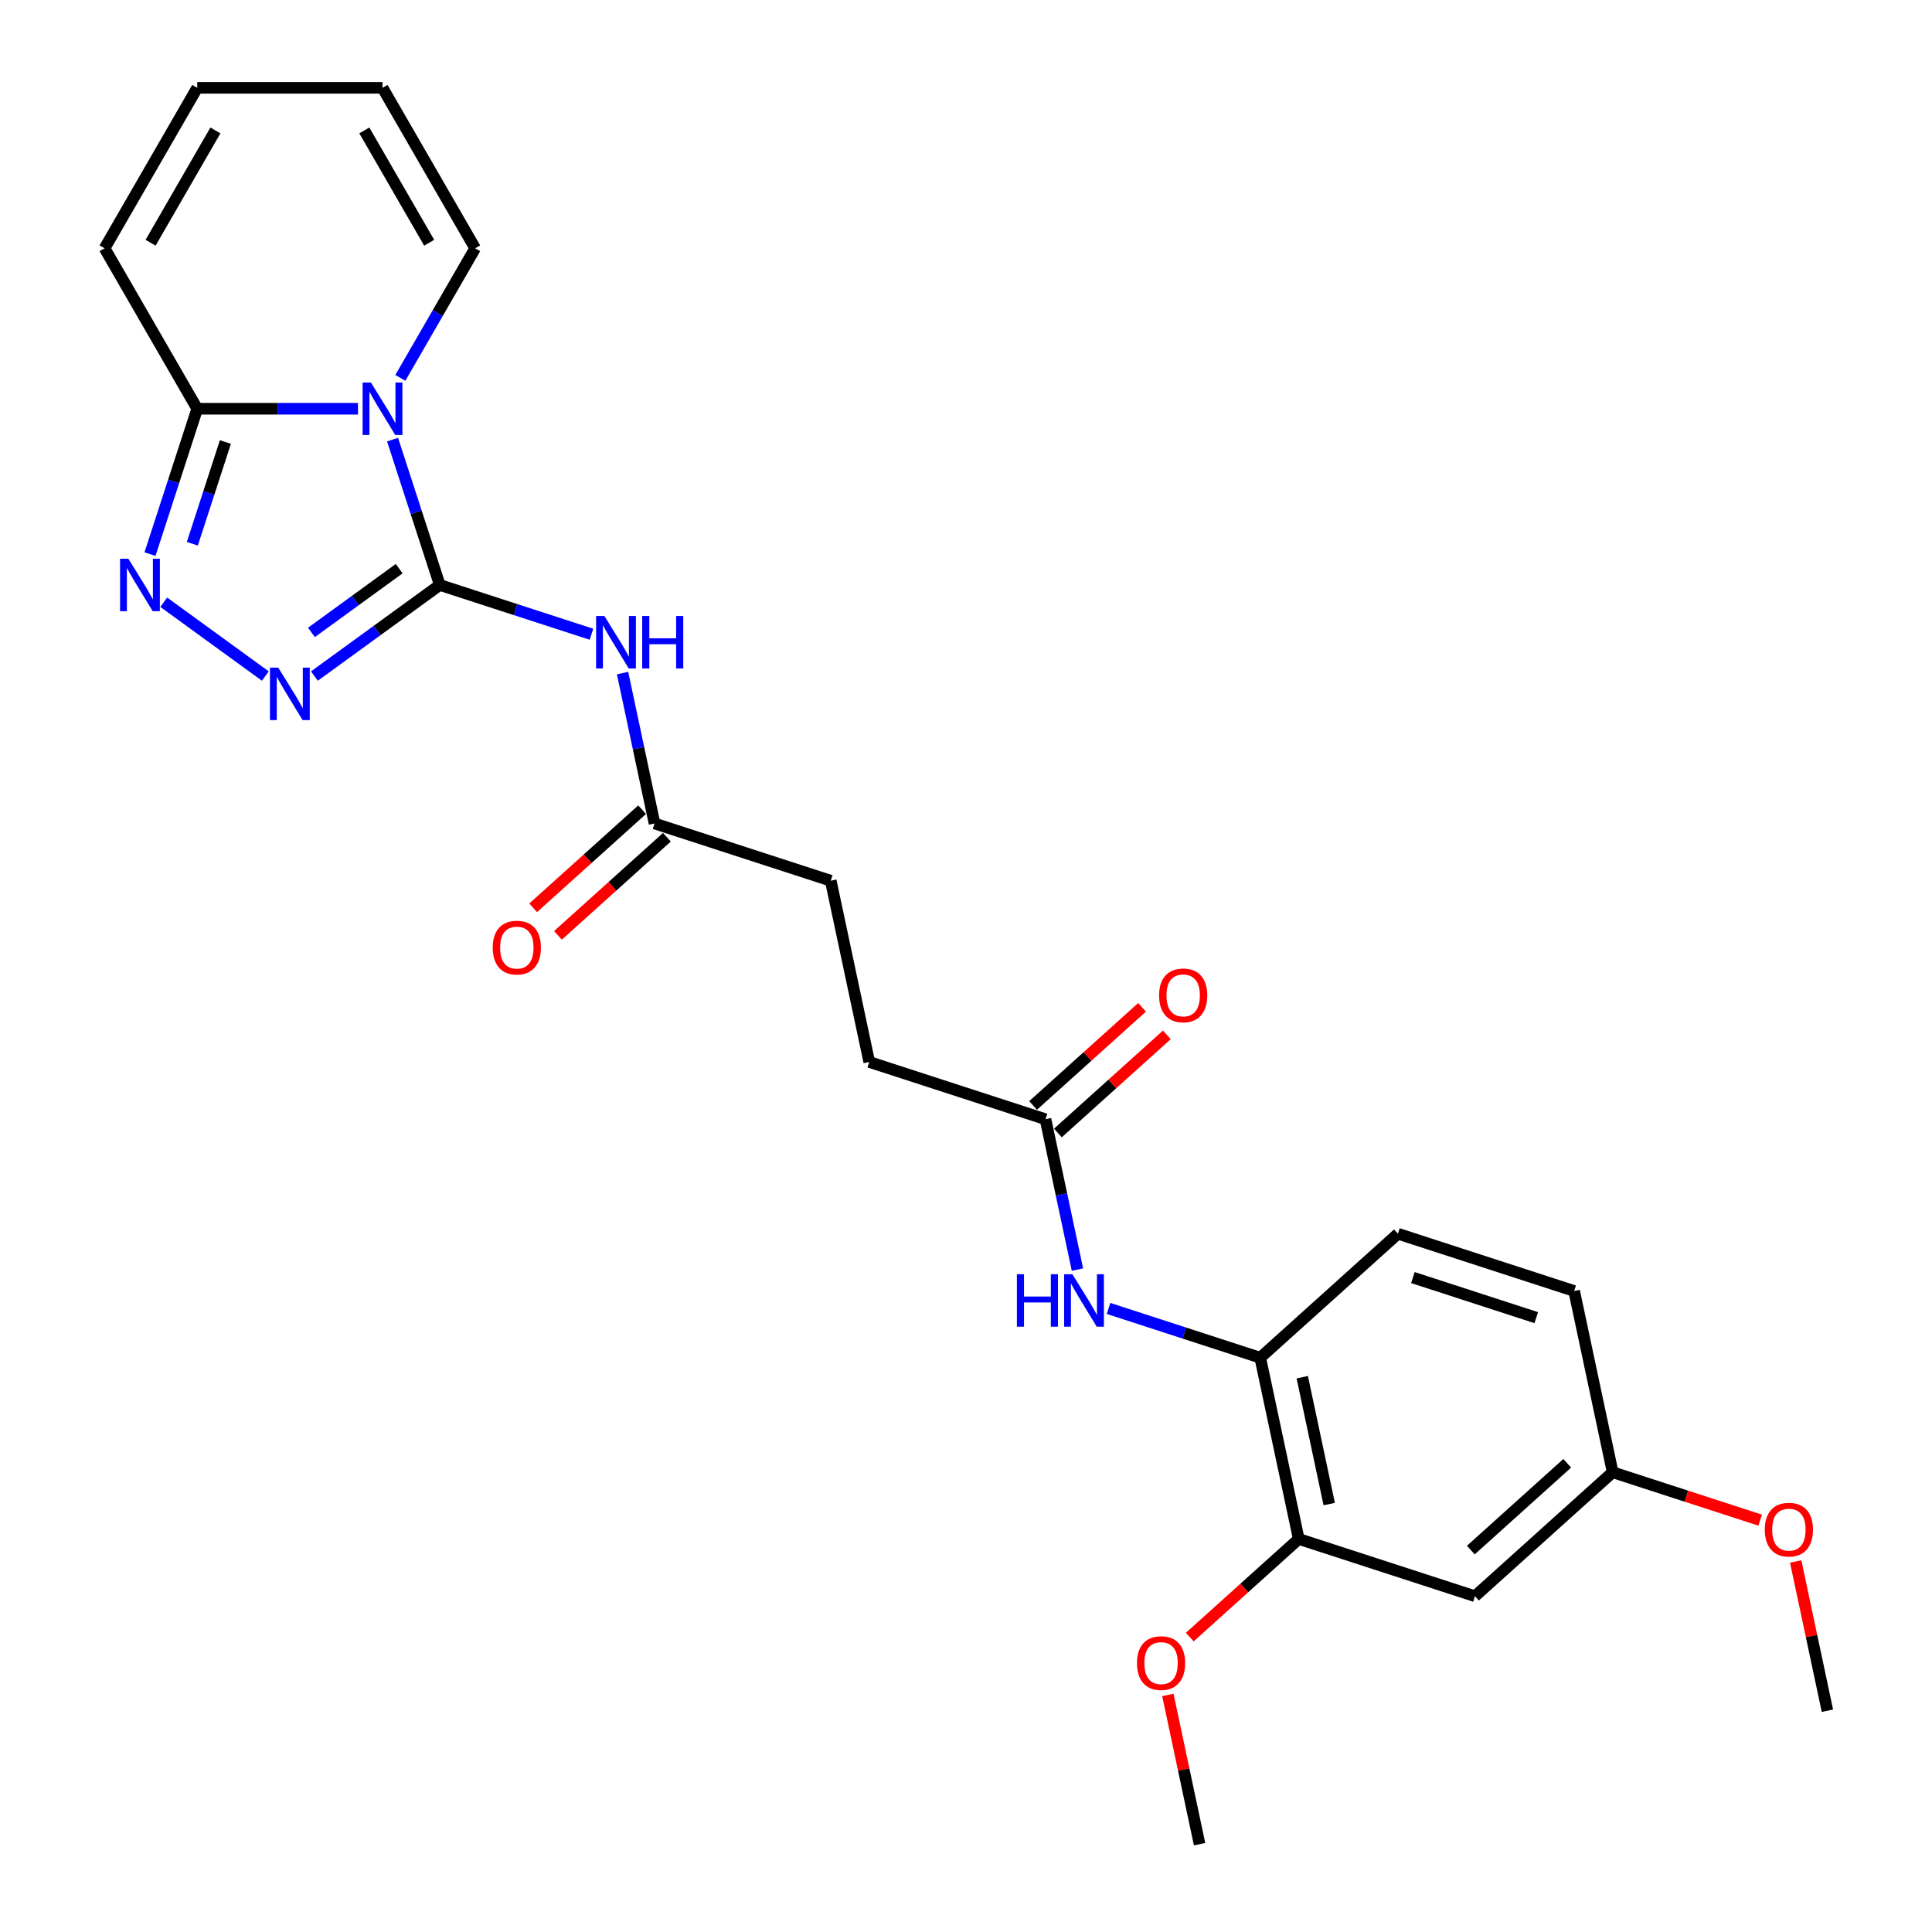 <?xml version='1.0' encoding='iso-8859-1'?>
<svg version='1.1' baseProfile='full'
              xmlns='http://www.w3.org/2000/svg'
                      xmlns:rdkit='http://www.rdkit.org/xml'
                      xmlns:xlink='http://www.w3.org/1999/xlink'
                  xml:space='preserve'
width='1000px' height='1000px' viewBox='0 0 1000 1000'>
<!-- END OF HEADER -->
<rect style='opacity:1.0;fill:#FFFFFF;stroke:none' width='1000' height='1000' x='0' y='0'> </rect>
<path class='bond-0' d='M 227.628,302.779 L 215.405,265.162' style='fill:none;fill-rule:evenodd;stroke:#000000;stroke-width:6px;stroke-linecap:butt;stroke-linejoin:miter;stroke-opacity:1' />
<path class='bond-0' d='M 215.405,265.162 L 203.183,227.545' style='fill:none;fill-rule:evenodd;stroke:#0000FF;stroke-width:6px;stroke-linecap:butt;stroke-linejoin:miter;stroke-opacity:1' />
<path class='bond-1' d='M 227.628,302.779 L 195.182,326.352' style='fill:none;fill-rule:evenodd;stroke:#000000;stroke-width:6px;stroke-linecap:butt;stroke-linejoin:miter;stroke-opacity:1' />
<path class='bond-1' d='M 195.182,326.352 L 162.736,349.925' style='fill:none;fill-rule:evenodd;stroke:#0000FF;stroke-width:6px;stroke-linecap:butt;stroke-linejoin:miter;stroke-opacity:1' />
<path class='bond-1' d='M 206.62,294.333 L 183.908,310.834' style='fill:none;fill-rule:evenodd;stroke:#000000;stroke-width:6px;stroke-linecap:butt;stroke-linejoin:miter;stroke-opacity:1' />
<path class='bond-1' d='M 183.908,310.834 L 161.196,327.335' style='fill:none;fill-rule:evenodd;stroke:#0000FF;stroke-width:6px;stroke-linecap:butt;stroke-linejoin:miter;stroke-opacity:1' />
<path class='bond-4' d='M 227.628,302.779 L 266.884,315.534' style='fill:none;fill-rule:evenodd;stroke:#000000;stroke-width:6px;stroke-linecap:butt;stroke-linejoin:miter;stroke-opacity:1' />
<path class='bond-4' d='M 266.884,315.534 L 306.141,328.289' style='fill:none;fill-rule:evenodd;stroke:#0000FF;stroke-width:6px;stroke-linecap:butt;stroke-linejoin:miter;stroke-opacity:1' />
<path class='bond-3' d='M 185.293,211.567 L 143.69,211.567' style='fill:none;fill-rule:evenodd;stroke:#0000FF;stroke-width:6px;stroke-linecap:butt;stroke-linejoin:miter;stroke-opacity:1' />
<path class='bond-3' d='M 143.69,211.567 L 102.086,211.567' style='fill:none;fill-rule:evenodd;stroke:#000000;stroke-width:6px;stroke-linecap:butt;stroke-linejoin:miter;stroke-opacity:1' />
<path class='bond-8' d='M 207.216,195.59 L 226.58,162.05' style='fill:none;fill-rule:evenodd;stroke:#0000FF;stroke-width:6px;stroke-linecap:butt;stroke-linejoin:miter;stroke-opacity:1' />
<path class='bond-8' d='M 226.58,162.05 L 245.944,128.511' style='fill:none;fill-rule:evenodd;stroke:#000000;stroke-width:6px;stroke-linecap:butt;stroke-linejoin:miter;stroke-opacity:1' />
<path class='bond-2' d='M 137.341,349.925 L 84.755,311.719' style='fill:none;fill-rule:evenodd;stroke:#0000FF;stroke-width:6px;stroke-linecap:butt;stroke-linejoin:miter;stroke-opacity:1' />
<path class='bond-26' d='M 77.641,286.801 L 89.864,249.184' style='fill:none;fill-rule:evenodd;stroke:#0000FF;stroke-width:6px;stroke-linecap:butt;stroke-linejoin:miter;stroke-opacity:1' />
<path class='bond-26' d='M 89.864,249.184 L 102.086,211.567' style='fill:none;fill-rule:evenodd;stroke:#000000;stroke-width:6px;stroke-linecap:butt;stroke-linejoin:miter;stroke-opacity:1' />
<path class='bond-26' d='M 99.55,281.443 L 108.106,255.112' style='fill:none;fill-rule:evenodd;stroke:#0000FF;stroke-width:6px;stroke-linecap:butt;stroke-linejoin:miter;stroke-opacity:1' />
<path class='bond-26' d='M 108.106,255.112 L 116.661,228.78' style='fill:none;fill-rule:evenodd;stroke:#000000;stroke-width:6px;stroke-linecap:butt;stroke-linejoin:miter;stroke-opacity:1' />
<path class='bond-12' d='M 102.086,211.567 L 54.133,128.511' style='fill:none;fill-rule:evenodd;stroke:#000000;stroke-width:6px;stroke-linecap:butt;stroke-linejoin:miter;stroke-opacity:1' />
<path class='bond-6' d='M 322.235,348.393 L 330.507,387.309' style='fill:none;fill-rule:evenodd;stroke:#0000FF;stroke-width:6px;stroke-linecap:butt;stroke-linejoin:miter;stroke-opacity:1' />
<path class='bond-6' d='M 330.507,387.309 L 338.779,426.225' style='fill:none;fill-rule:evenodd;stroke:#000000;stroke-width:6px;stroke-linecap:butt;stroke-linejoin:miter;stroke-opacity:1' />
<path class='bond-5' d='M 557.685,657.139 L 549.413,618.223' style='fill:none;fill-rule:evenodd;stroke:#0000FF;stroke-width:6px;stroke-linecap:butt;stroke-linejoin:miter;stroke-opacity:1' />
<path class='bond-5' d='M 549.413,618.223 L 541.141,579.307' style='fill:none;fill-rule:evenodd;stroke:#000000;stroke-width:6px;stroke-linecap:butt;stroke-linejoin:miter;stroke-opacity:1' />
<path class='bond-7' d='M 573.779,677.243 L 613.036,689.998' style='fill:none;fill-rule:evenodd;stroke:#0000FF;stroke-width:6px;stroke-linecap:butt;stroke-linejoin:miter;stroke-opacity:1' />
<path class='bond-7' d='M 613.036,689.998 L 652.293,702.753' style='fill:none;fill-rule:evenodd;stroke:#000000;stroke-width:6px;stroke-linecap:butt;stroke-linejoin:miter;stroke-opacity:1' />
<path class='bond-15' d='M 332.362,419.098 L 304.158,444.492' style='fill:none;fill-rule:evenodd;stroke:#000000;stroke-width:6px;stroke-linecap:butt;stroke-linejoin:miter;stroke-opacity:1' />
<path class='bond-15' d='M 304.158,444.492 L 275.955,469.886' style='fill:none;fill-rule:evenodd;stroke:#FF0000;stroke-width:6px;stroke-linecap:butt;stroke-linejoin:miter;stroke-opacity:1' />
<path class='bond-15' d='M 345.196,433.352 L 316.993,458.746' style='fill:none;fill-rule:evenodd;stroke:#000000;stroke-width:6px;stroke-linecap:butt;stroke-linejoin:miter;stroke-opacity:1' />
<path class='bond-15' d='M 316.993,458.746 L 288.79,484.14' style='fill:none;fill-rule:evenodd;stroke:#FF0000;stroke-width:6px;stroke-linecap:butt;stroke-linejoin:miter;stroke-opacity:1' />
<path class='bond-19' d='M 338.779,426.225 L 429.99,455.861' style='fill:none;fill-rule:evenodd;stroke:#000000;stroke-width:6px;stroke-linecap:butt;stroke-linejoin:miter;stroke-opacity:1' />
<path class='bond-9' d='M 652.293,702.753 L 672.233,796.563' style='fill:none;fill-rule:evenodd;stroke:#000000;stroke-width:6px;stroke-linecap:butt;stroke-linejoin:miter;stroke-opacity:1' />
<path class='bond-9' d='M 674.046,712.837 L 688.004,778.503' style='fill:none;fill-rule:evenodd;stroke:#000000;stroke-width:6px;stroke-linecap:butt;stroke-linejoin:miter;stroke-opacity:1' />
<path class='bond-17' d='M 652.293,702.753 L 723.564,638.58' style='fill:none;fill-rule:evenodd;stroke:#000000;stroke-width:6px;stroke-linecap:butt;stroke-linejoin:miter;stroke-opacity:1' />
<path class='bond-13' d='M 245.944,128.511 L 197.991,45.455' style='fill:none;fill-rule:evenodd;stroke:#000000;stroke-width:6px;stroke-linecap:butt;stroke-linejoin:miter;stroke-opacity:1' />
<path class='bond-13' d='M 222.14,125.643 L 188.573,67.504' style='fill:none;fill-rule:evenodd;stroke:#000000;stroke-width:6px;stroke-linecap:butt;stroke-linejoin:miter;stroke-opacity:1' />
<path class='bond-11' d='M 672.233,796.563 L 763.444,826.199' style='fill:none;fill-rule:evenodd;stroke:#000000;stroke-width:6px;stroke-linecap:butt;stroke-linejoin:miter;stroke-opacity:1' />
<path class='bond-22' d='M 672.233,796.563 L 644.029,821.957' style='fill:none;fill-rule:evenodd;stroke:#000000;stroke-width:6px;stroke-linecap:butt;stroke-linejoin:miter;stroke-opacity:1' />
<path class='bond-22' d='M 644.029,821.957 L 615.826,847.351' style='fill:none;fill-rule:evenodd;stroke:#FF0000;stroke-width:6px;stroke-linecap:butt;stroke-linejoin:miter;stroke-opacity:1' />
<path class='bond-10' d='M 541.141,579.307 L 449.93,549.671' style='fill:none;fill-rule:evenodd;stroke:#000000;stroke-width:6px;stroke-linecap:butt;stroke-linejoin:miter;stroke-opacity:1' />
<path class='bond-16' d='M 547.559,586.434 L 575.762,561.04' style='fill:none;fill-rule:evenodd;stroke:#000000;stroke-width:6px;stroke-linecap:butt;stroke-linejoin:miter;stroke-opacity:1' />
<path class='bond-16' d='M 575.762,561.04 L 603.965,535.646' style='fill:none;fill-rule:evenodd;stroke:#FF0000;stroke-width:6px;stroke-linecap:butt;stroke-linejoin:miter;stroke-opacity:1' />
<path class='bond-16' d='M 534.724,572.18 L 562.927,546.786' style='fill:none;fill-rule:evenodd;stroke:#000000;stroke-width:6px;stroke-linecap:butt;stroke-linejoin:miter;stroke-opacity:1' />
<path class='bond-16' d='M 562.927,546.786 L 591.13,521.392' style='fill:none;fill-rule:evenodd;stroke:#FF0000;stroke-width:6px;stroke-linecap:butt;stroke-linejoin:miter;stroke-opacity:1' />
<path class='bond-28' d='M 763.444,826.199 L 834.716,762.026' style='fill:none;fill-rule:evenodd;stroke:#000000;stroke-width:6px;stroke-linecap:butt;stroke-linejoin:miter;stroke-opacity:1' />
<path class='bond-28' d='M 761.3,802.319 L 811.19,757.398' style='fill:none;fill-rule:evenodd;stroke:#000000;stroke-width:6px;stroke-linecap:butt;stroke-linejoin:miter;stroke-opacity:1' />
<path class='bond-27' d='M 54.133,128.511 L 102.086,45.455' style='fill:none;fill-rule:evenodd;stroke:#000000;stroke-width:6px;stroke-linecap:butt;stroke-linejoin:miter;stroke-opacity:1' />
<path class='bond-27' d='M 77.937,125.643 L 111.504,67.504' style='fill:none;fill-rule:evenodd;stroke:#000000;stroke-width:6px;stroke-linecap:butt;stroke-linejoin:miter;stroke-opacity:1' />
<path class='bond-14' d='M 197.991,45.455 L 102.086,45.455' style='fill:none;fill-rule:evenodd;stroke:#000000;stroke-width:6px;stroke-linecap:butt;stroke-linejoin:miter;stroke-opacity:1' />
<path class='bond-21' d='M 723.564,638.58 L 814.776,668.216' style='fill:none;fill-rule:evenodd;stroke:#000000;stroke-width:6px;stroke-linecap:butt;stroke-linejoin:miter;stroke-opacity:1' />
<path class='bond-21' d='M 731.319,661.268 L 795.167,682.013' style='fill:none;fill-rule:evenodd;stroke:#000000;stroke-width:6px;stroke-linecap:butt;stroke-linejoin:miter;stroke-opacity:1' />
<path class='bond-18' d='M 834.716,762.026 L 814.776,668.216' style='fill:none;fill-rule:evenodd;stroke:#000000;stroke-width:6px;stroke-linecap:butt;stroke-linejoin:miter;stroke-opacity:1' />
<path class='bond-23' d='M 834.716,762.026 L 872.889,774.429' style='fill:none;fill-rule:evenodd;stroke:#000000;stroke-width:6px;stroke-linecap:butt;stroke-linejoin:miter;stroke-opacity:1' />
<path class='bond-23' d='M 872.889,774.429 L 911.062,786.832' style='fill:none;fill-rule:evenodd;stroke:#FF0000;stroke-width:6px;stroke-linecap:butt;stroke-linejoin:miter;stroke-opacity:1' />
<path class='bond-20' d='M 429.99,455.861 L 449.93,549.671' style='fill:none;fill-rule:evenodd;stroke:#000000;stroke-width:6px;stroke-linecap:butt;stroke-linejoin:miter;stroke-opacity:1' />
<path class='bond-24' d='M 604.48,877.289 L 612.69,915.917' style='fill:none;fill-rule:evenodd;stroke:#FF0000;stroke-width:6px;stroke-linecap:butt;stroke-linejoin:miter;stroke-opacity:1' />
<path class='bond-24' d='M 612.69,915.917 L 620.901,954.545' style='fill:none;fill-rule:evenodd;stroke:#000000;stroke-width:6px;stroke-linecap:butt;stroke-linejoin:miter;stroke-opacity:1' />
<path class='bond-25' d='M 929.445,808.216 L 937.656,846.844' style='fill:none;fill-rule:evenodd;stroke:#FF0000;stroke-width:6px;stroke-linecap:butt;stroke-linejoin:miter;stroke-opacity:1' />
<path class='bond-25' d='M 937.656,846.844 L 945.867,885.472' style='fill:none;fill-rule:evenodd;stroke:#000000;stroke-width:6px;stroke-linecap:butt;stroke-linejoin:miter;stroke-opacity:1' />
<path  class='atom-1' d='M 191.988 197.987
L 200.888 212.373
Q 201.77 213.792, 203.189 216.363
Q 204.609 218.933, 204.685 219.086
L 204.685 197.987
L 208.291 197.987
L 208.291 225.148
L 204.57 225.148
L 195.018 209.419
Q 193.906 207.578, 192.716 205.468
Q 191.566 203.358, 191.22 202.706
L 191.22 225.148
L 187.691 225.148
L 187.691 197.987
L 191.988 197.987
' fill='#0000FF'/>
<path  class='atom-2' d='M 144.035 345.57
L 152.935 359.956
Q 153.817 361.376, 155.237 363.946
Q 156.656 366.516, 156.733 366.67
L 156.733 345.57
L 160.339 345.57
L 160.339 372.731
L 156.618 372.731
L 147.066 357.002
Q 145.953 355.161, 144.764 353.051
Q 143.613 350.941, 143.268 350.289
L 143.268 372.731
L 139.738 372.731
L 139.738 345.57
L 144.035 345.57
' fill='#0000FF'/>
<path  class='atom-3' d='M 66.446 289.199
L 75.346 303.584
Q 76.228 305.004, 77.648 307.574
Q 79.067 310.144, 79.144 310.298
L 79.144 289.199
L 82.75 289.199
L 82.75 316.359
L 79.029 316.359
L 69.477 300.631
Q 68.364 298.789, 67.175 296.679
Q 66.024 294.569, 65.679 293.917
L 65.679 316.359
L 62.149 316.359
L 62.149 289.199
L 66.446 289.199
' fill='#0000FF'/>
<path  class='atom-5' d='M 312.835 318.835
L 321.735 333.221
Q 322.618 334.64, 324.037 337.211
Q 325.456 339.781, 325.533 339.934
L 325.533 318.835
L 329.139 318.835
L 329.139 345.995
L 325.418 345.995
L 315.866 330.267
Q 314.753 328.426, 313.564 326.316
Q 312.413 324.206, 312.068 323.554
L 312.068 345.995
L 308.539 345.995
L 308.539 318.835
L 312.835 318.835
' fill='#0000FF'/>
<path  class='atom-5' d='M 332.4 318.835
L 336.083 318.835
L 336.083 330.382
L 349.97 330.382
L 349.97 318.835
L 353.653 318.835
L 353.653 345.995
L 349.97 345.995
L 349.97 333.451
L 336.083 333.451
L 336.083 345.995
L 332.4 345.995
L 332.4 318.835
' fill='#0000FF'/>
<path  class='atom-6' d='M 526.344 659.537
L 530.027 659.537
L 530.027 671.084
L 543.914 671.084
L 543.914 659.537
L 547.597 659.537
L 547.597 686.697
L 543.914 686.697
L 543.914 674.153
L 530.027 674.153
L 530.027 686.697
L 526.344 686.697
L 526.344 659.537
' fill='#0000FF'/>
<path  class='atom-6' d='M 555.078 659.537
L 563.978 673.922
Q 564.86 675.342, 566.279 677.912
Q 567.699 680.482, 567.776 680.636
L 567.776 659.537
L 571.382 659.537
L 571.382 686.697
L 567.66 686.697
L 558.108 670.968
Q 556.996 669.127, 555.807 667.017
Q 554.656 664.907, 554.31 664.255
L 554.31 686.697
L 550.781 686.697
L 550.781 659.537
L 555.078 659.537
' fill='#0000FF'/>
<path  class='atom-16' d='M 255.04 490.475
Q 255.04 483.953, 258.262 480.309
Q 261.484 476.664, 267.507 476.664
Q 273.53 476.664, 276.753 480.309
Q 279.975 483.953, 279.975 490.475
Q 279.975 497.073, 276.714 500.833
Q 273.453 504.554, 267.507 504.554
Q 261.523 504.554, 258.262 500.833
Q 255.04 497.111, 255.04 490.475
M 267.507 501.485
Q 271.65 501.485, 273.875 498.723
Q 276.139 495.922, 276.139 490.475
Q 276.139 485.142, 273.875 482.457
Q 271.65 479.733, 267.507 479.733
Q 263.364 479.733, 261.101 482.419
Q 258.876 485.104, 258.876 490.475
Q 258.876 495.961, 261.101 498.723
Q 263.364 501.485, 267.507 501.485
' fill='#FF0000'/>
<path  class='atom-17' d='M 599.945 515.211
Q 599.945 508.689, 603.168 505.045
Q 606.39 501.4, 612.413 501.4
Q 618.436 501.4, 621.658 505.045
Q 624.881 508.689, 624.881 515.211
Q 624.881 521.809, 621.62 525.568
Q 618.359 529.29, 612.413 529.29
Q 606.429 529.29, 603.168 525.568
Q 599.945 521.847, 599.945 515.211
M 612.413 526.221
Q 616.556 526.221, 618.781 523.459
Q 621.045 520.658, 621.045 515.211
Q 621.045 509.878, 618.781 507.193
Q 616.556 504.469, 612.413 504.469
Q 608.27 504.469, 606.007 507.155
Q 603.782 509.84, 603.782 515.211
Q 603.782 520.696, 606.007 523.459
Q 608.27 526.221, 612.413 526.221
' fill='#FF0000'/>
<path  class='atom-23' d='M 588.493 860.813
Q 588.493 854.291, 591.716 850.647
Q 594.938 847.002, 600.961 847.002
Q 606.984 847.002, 610.206 850.647
Q 613.429 854.291, 613.429 860.813
Q 613.429 867.411, 610.168 871.17
Q 606.907 874.892, 600.961 874.892
Q 594.977 874.892, 591.716 871.17
Q 588.493 867.449, 588.493 860.813
M 600.961 871.823
Q 605.104 871.823, 607.329 869.06
Q 609.592 866.26, 609.592 860.813
Q 609.592 855.48, 607.329 852.795
Q 605.104 850.071, 600.961 850.071
Q 596.818 850.071, 594.555 852.757
Q 592.33 855.442, 592.33 860.813
Q 592.33 866.298, 594.555 869.06
Q 596.818 871.823, 600.961 871.823
' fill='#FF0000'/>
<path  class='atom-24' d='M 913.459 791.739
Q 913.459 785.217, 916.682 781.573
Q 919.904 777.929, 925.927 777.929
Q 931.95 777.929, 935.172 781.573
Q 938.395 785.217, 938.395 791.739
Q 938.395 798.337, 935.134 802.097
Q 931.873 805.818, 925.927 805.818
Q 919.942 805.818, 916.682 802.097
Q 913.459 798.376, 913.459 791.739
M 925.927 802.749
Q 930.07 802.749, 932.295 799.987
Q 934.558 797.186, 934.558 791.739
Q 934.558 786.407, 932.295 783.721
Q 930.07 780.998, 925.927 780.998
Q 921.784 780.998, 919.52 783.683
Q 917.295 786.368, 917.295 791.739
Q 917.295 797.225, 919.52 799.987
Q 921.784 802.749, 925.927 802.749
' fill='#FF0000'/>
</svg>
